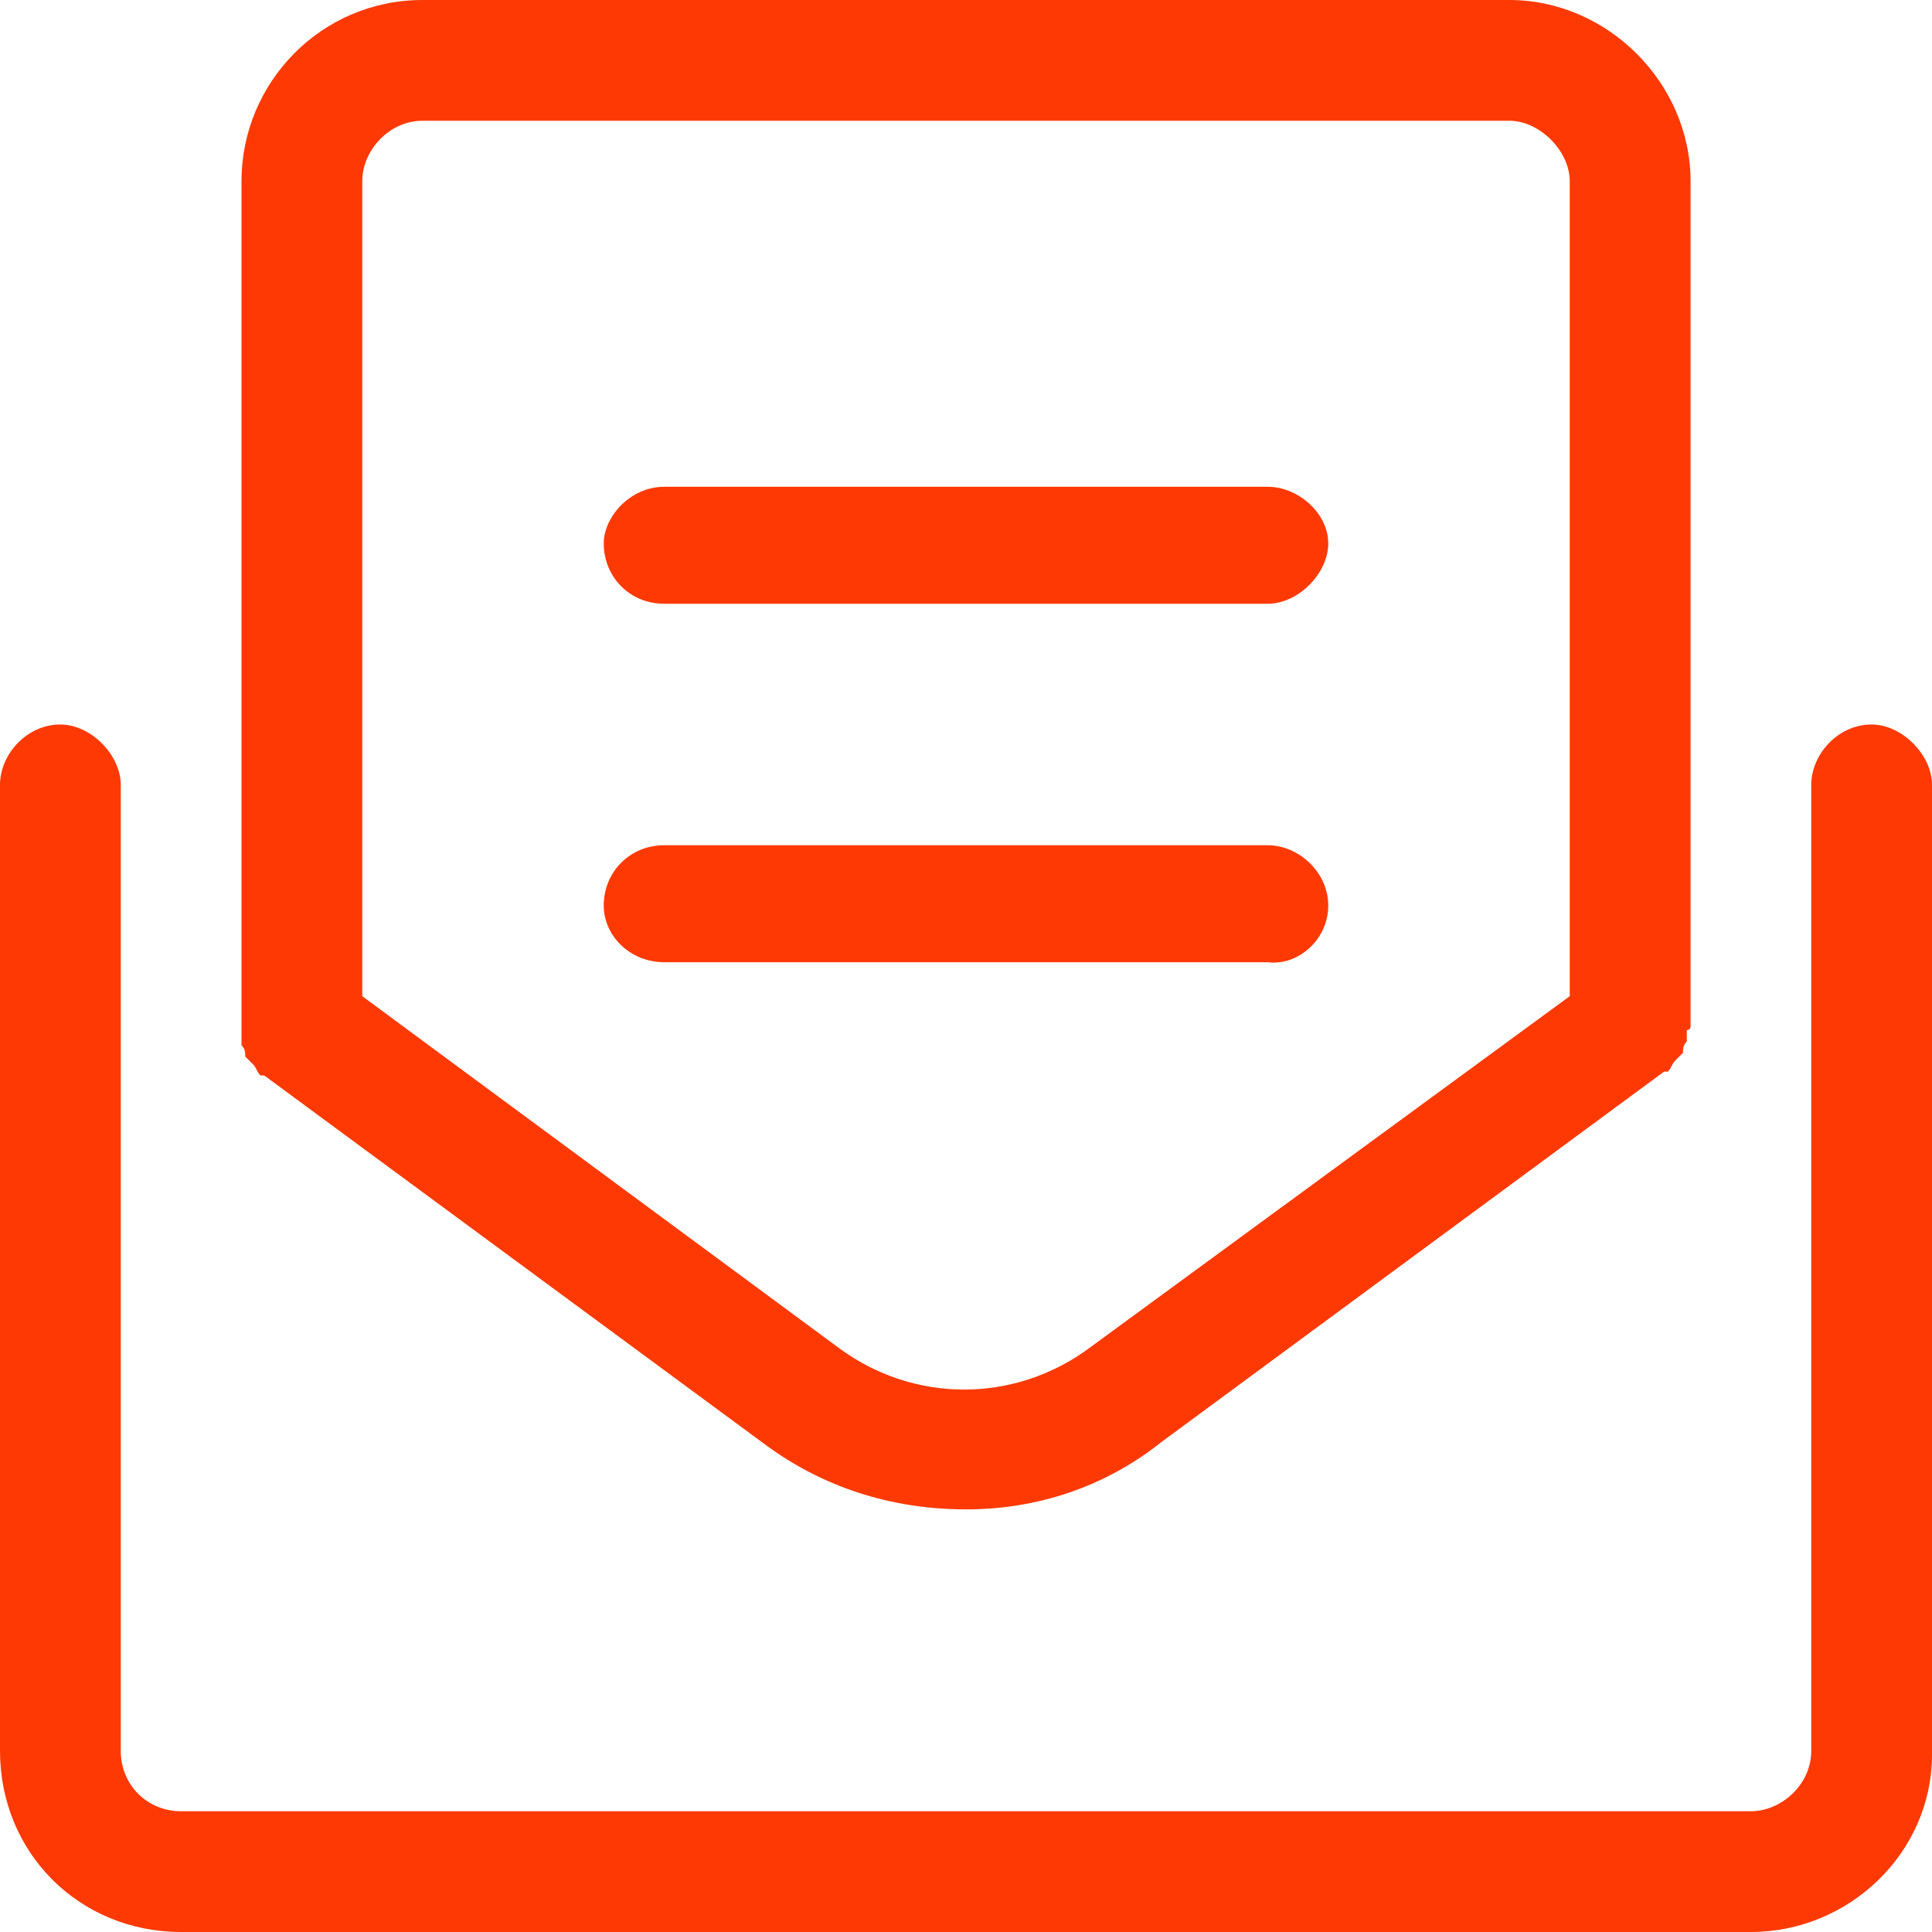 <?xml version="1.0" encoding="utf-8"?>
<!-- Generator: Adobe Illustrator 17.0.0, SVG Export Plug-In . SVG Version: 6.00 Build 0)  -->
<!DOCTYPE svg PUBLIC "-//W3C//DTD SVG 1.1//EN" "http://www.w3.org/Graphics/SVG/1.1/DTD/svg11.dtd">
<svg version="1.1" id="Layer_1" xmlns="http://www.w3.org/2000/svg" xmlns:xlink="http://www.w3.org/1999/xlink" x="0px" y="0px"
	 width="48px" height="48px" viewBox="0 0 48 48" enable-background="new 0 0 48 48" xml:space="preserve">
<path fill="#FF3903" d="M46.5,18c-0.844,0-1.5,0.75-1.5,1.5v24c0,0.844-0.75,1.5-1.5,1.5h-39C3.656,45,3,44.344,3,43.5v-24
	C3,18.75,2.25,18,1.5,18C0.656,18,0,18.75,0,19.5v24C0,46.031,1.969,48,4.5,48h39c2.438,0,4.5-1.969,4.5-4.406V19.5
	C48,18.75,47.25,18,46.5,18z M6,25.969c0.094,0.094,0.094,0.187,0.094,0.281c0.094,0.094,0.094,0.094,0.188,0.188
	s0.094,0.188,0.188,0.281c0.094,0,0.094,0,0.094,0l12.469,9.187C20.438,36.938,22.125,37.5,24,37.5c1.781,0,3.469-0.563,4.875-1.688
	l12.469-9.188c0,0,0,0,0.094,0c0.094-0.094,0.094-0.188,0.188-0.281c0.094-0.094,0.094-0.094,0.188-0.188
	c0-0.094,0-0.187,0.094-0.281c0-0.094,0-0.188,0-0.281c0,0,0.094,0,0.094-0.094v-21C42,2.063,39.938,0,37.5,0h-27
	C7.969,0,6,2.063,6,4.5v21c0,0.094,0,0.094,0,0.188S6,25.875,6,25.969z M9,4.5C9,3.75,9.656,3,10.5,3h27C38.25,3,39,3.75,39,4.5
	v20.25l-11.906,8.719c-1.875,1.406-4.406,1.406-6.281,0L9,24.75V4.5z M33,22.5c0-0.844-0.75-1.5-1.5-1.5h-15
	c-0.844,0-1.5,0.656-1.5,1.5c0,0.75,0.656,1.406,1.5,1.406h15C32.25,24,33,23.344,33,22.5z M16.5,15h15c0.75,0,1.5-0.75,1.5-1.5
	s-0.75-1.406-1.5-1.406h-15c-0.844,0-1.5,0.75-1.5,1.406C15,14.344,15.656,15,16.5,15z"/>
</svg>
